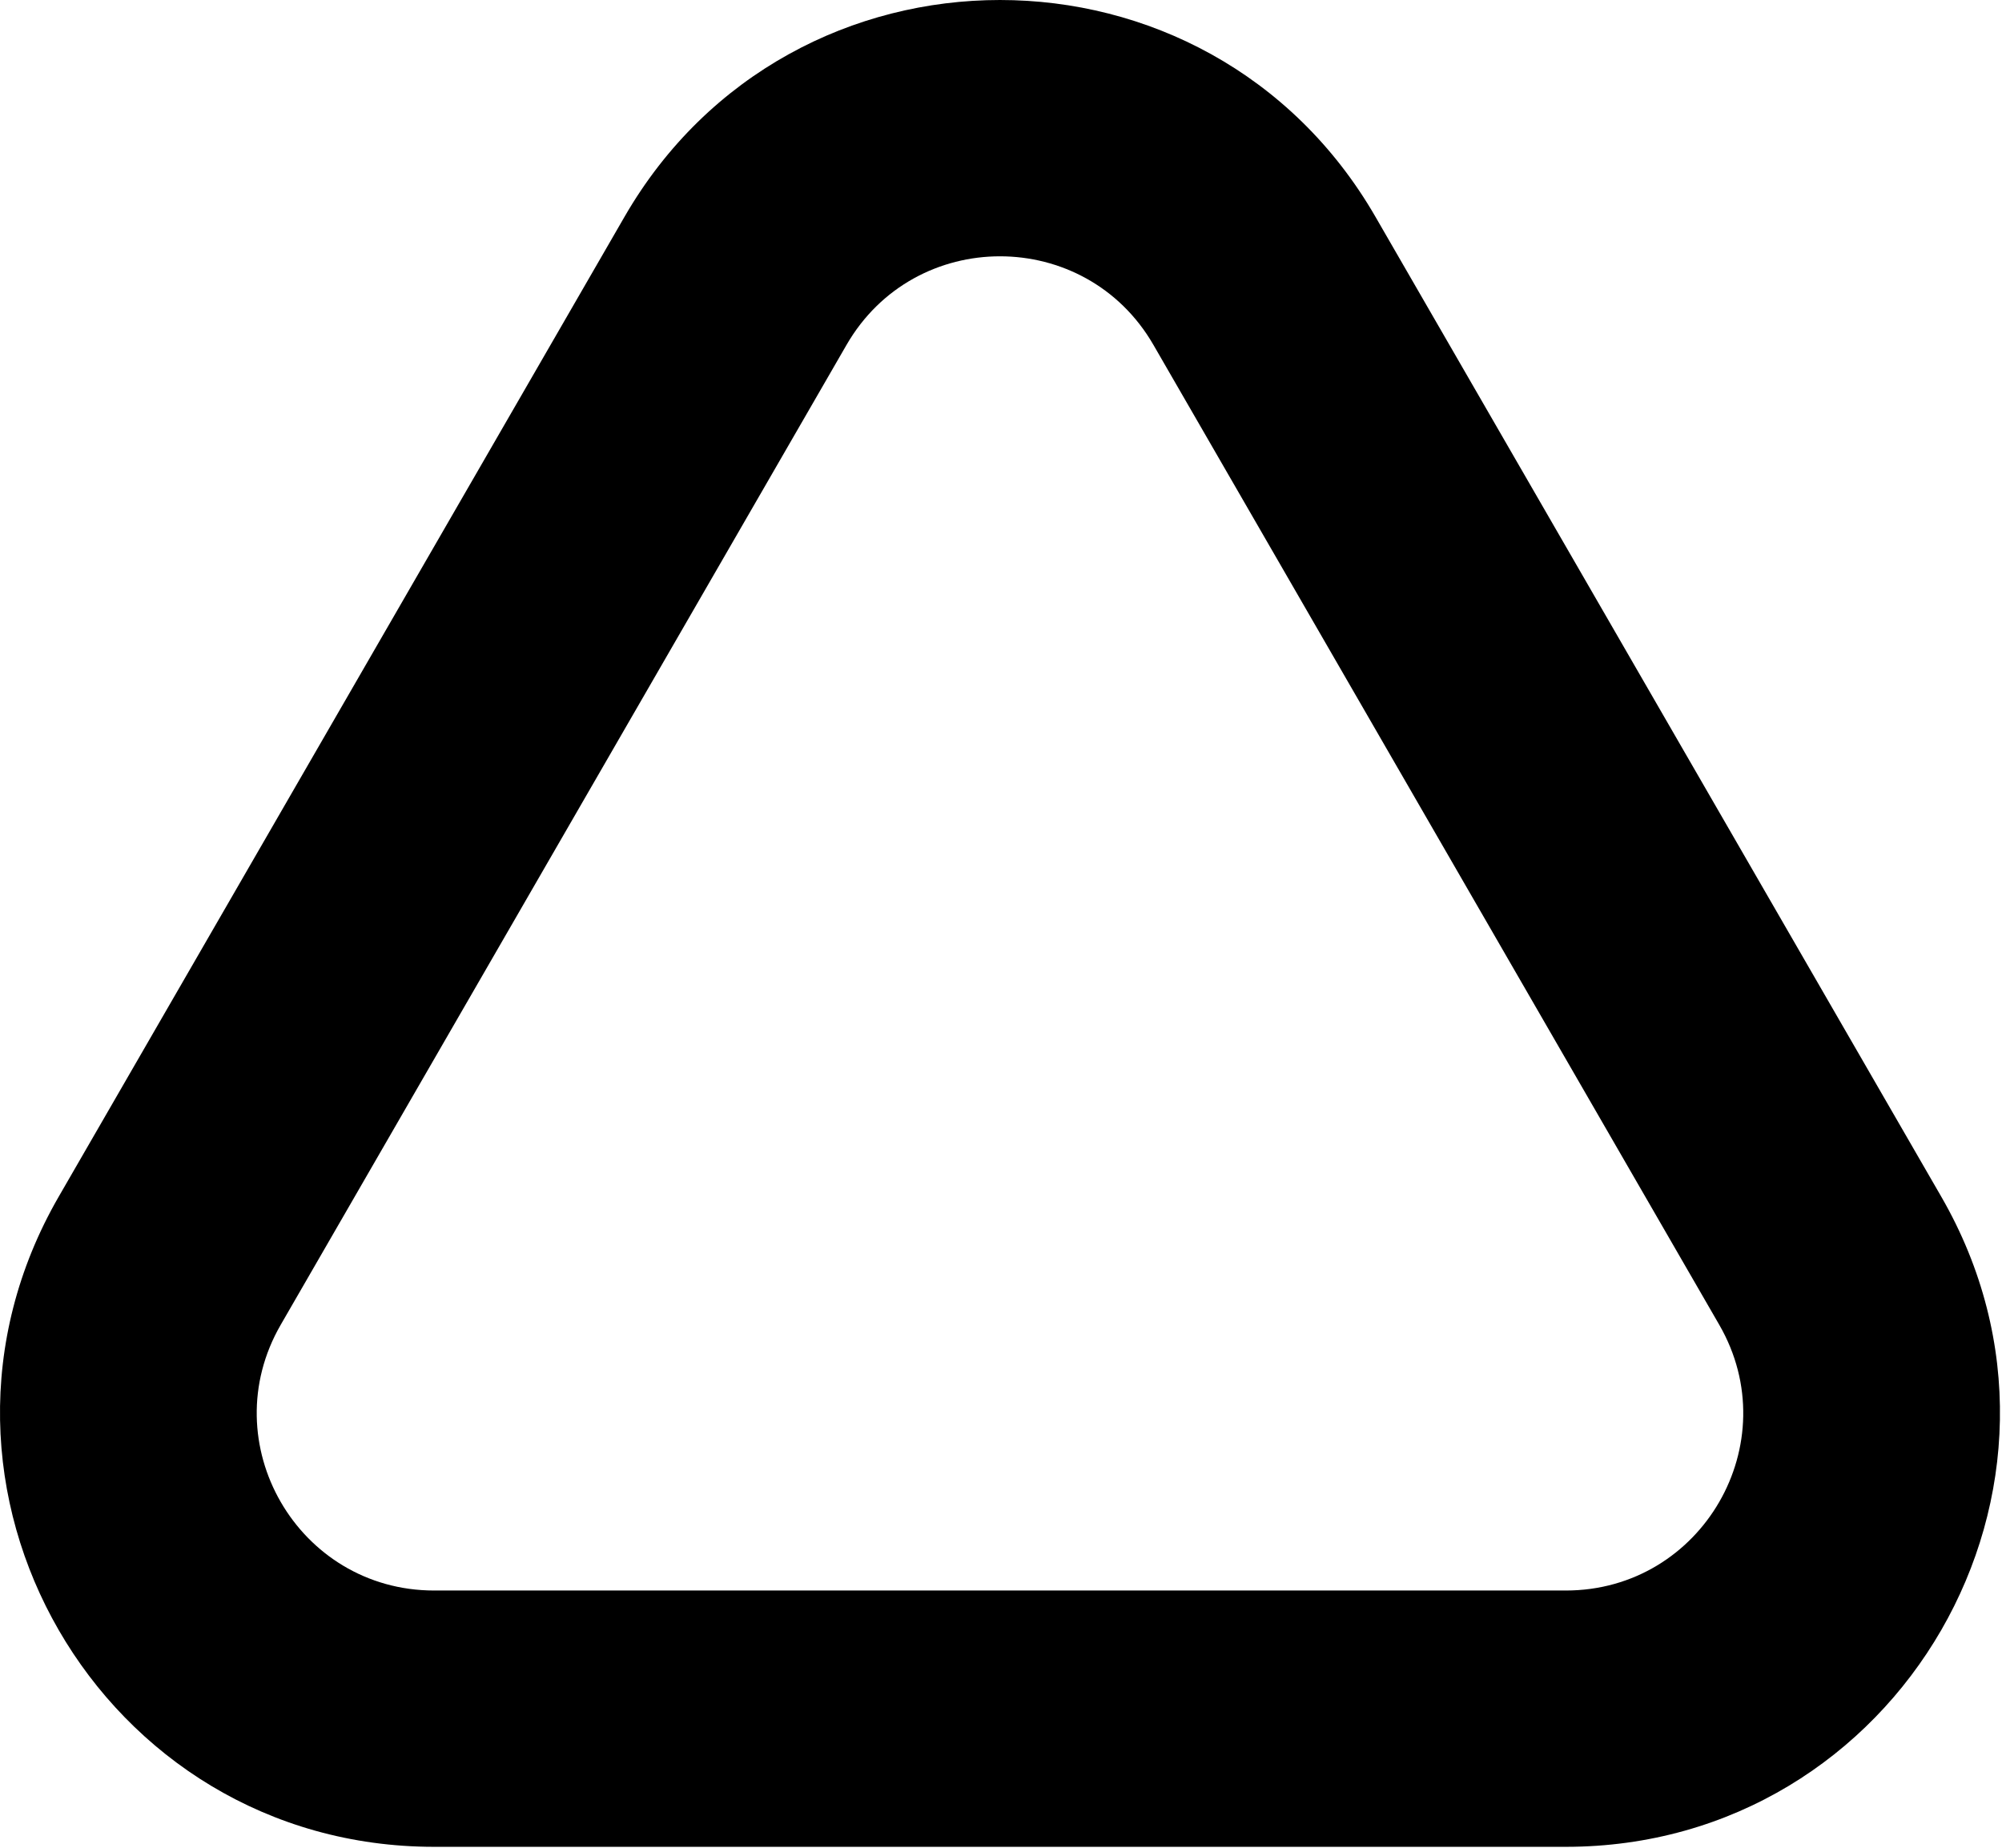 <svg width="781" height="721" viewBox="0 0 781 721" fill="none" xmlns="http://www.w3.org/2000/svg">
<path fill-rule="evenodd" clip-rule="evenodd" d="M536.567 84.56L757.3 466.88C822.394 579.627 741.026 720.56 610.837 720.56H169.372C39.183 720.56 -42.184 579.626 22.91 466.88L243.643 84.56C308.737 -28.187 471.473 -28.186 536.567 84.56ZM449.964 134.56C423.36 88.48 356.85 88.48 330.245 134.56L109.513 516.88C82.908 562.96 116.164 620.56 169.372 620.56H610.837C664.046 620.56 697.301 562.96 670.697 516.88L449.964 134.56Z" fill="black"/>
</svg>
